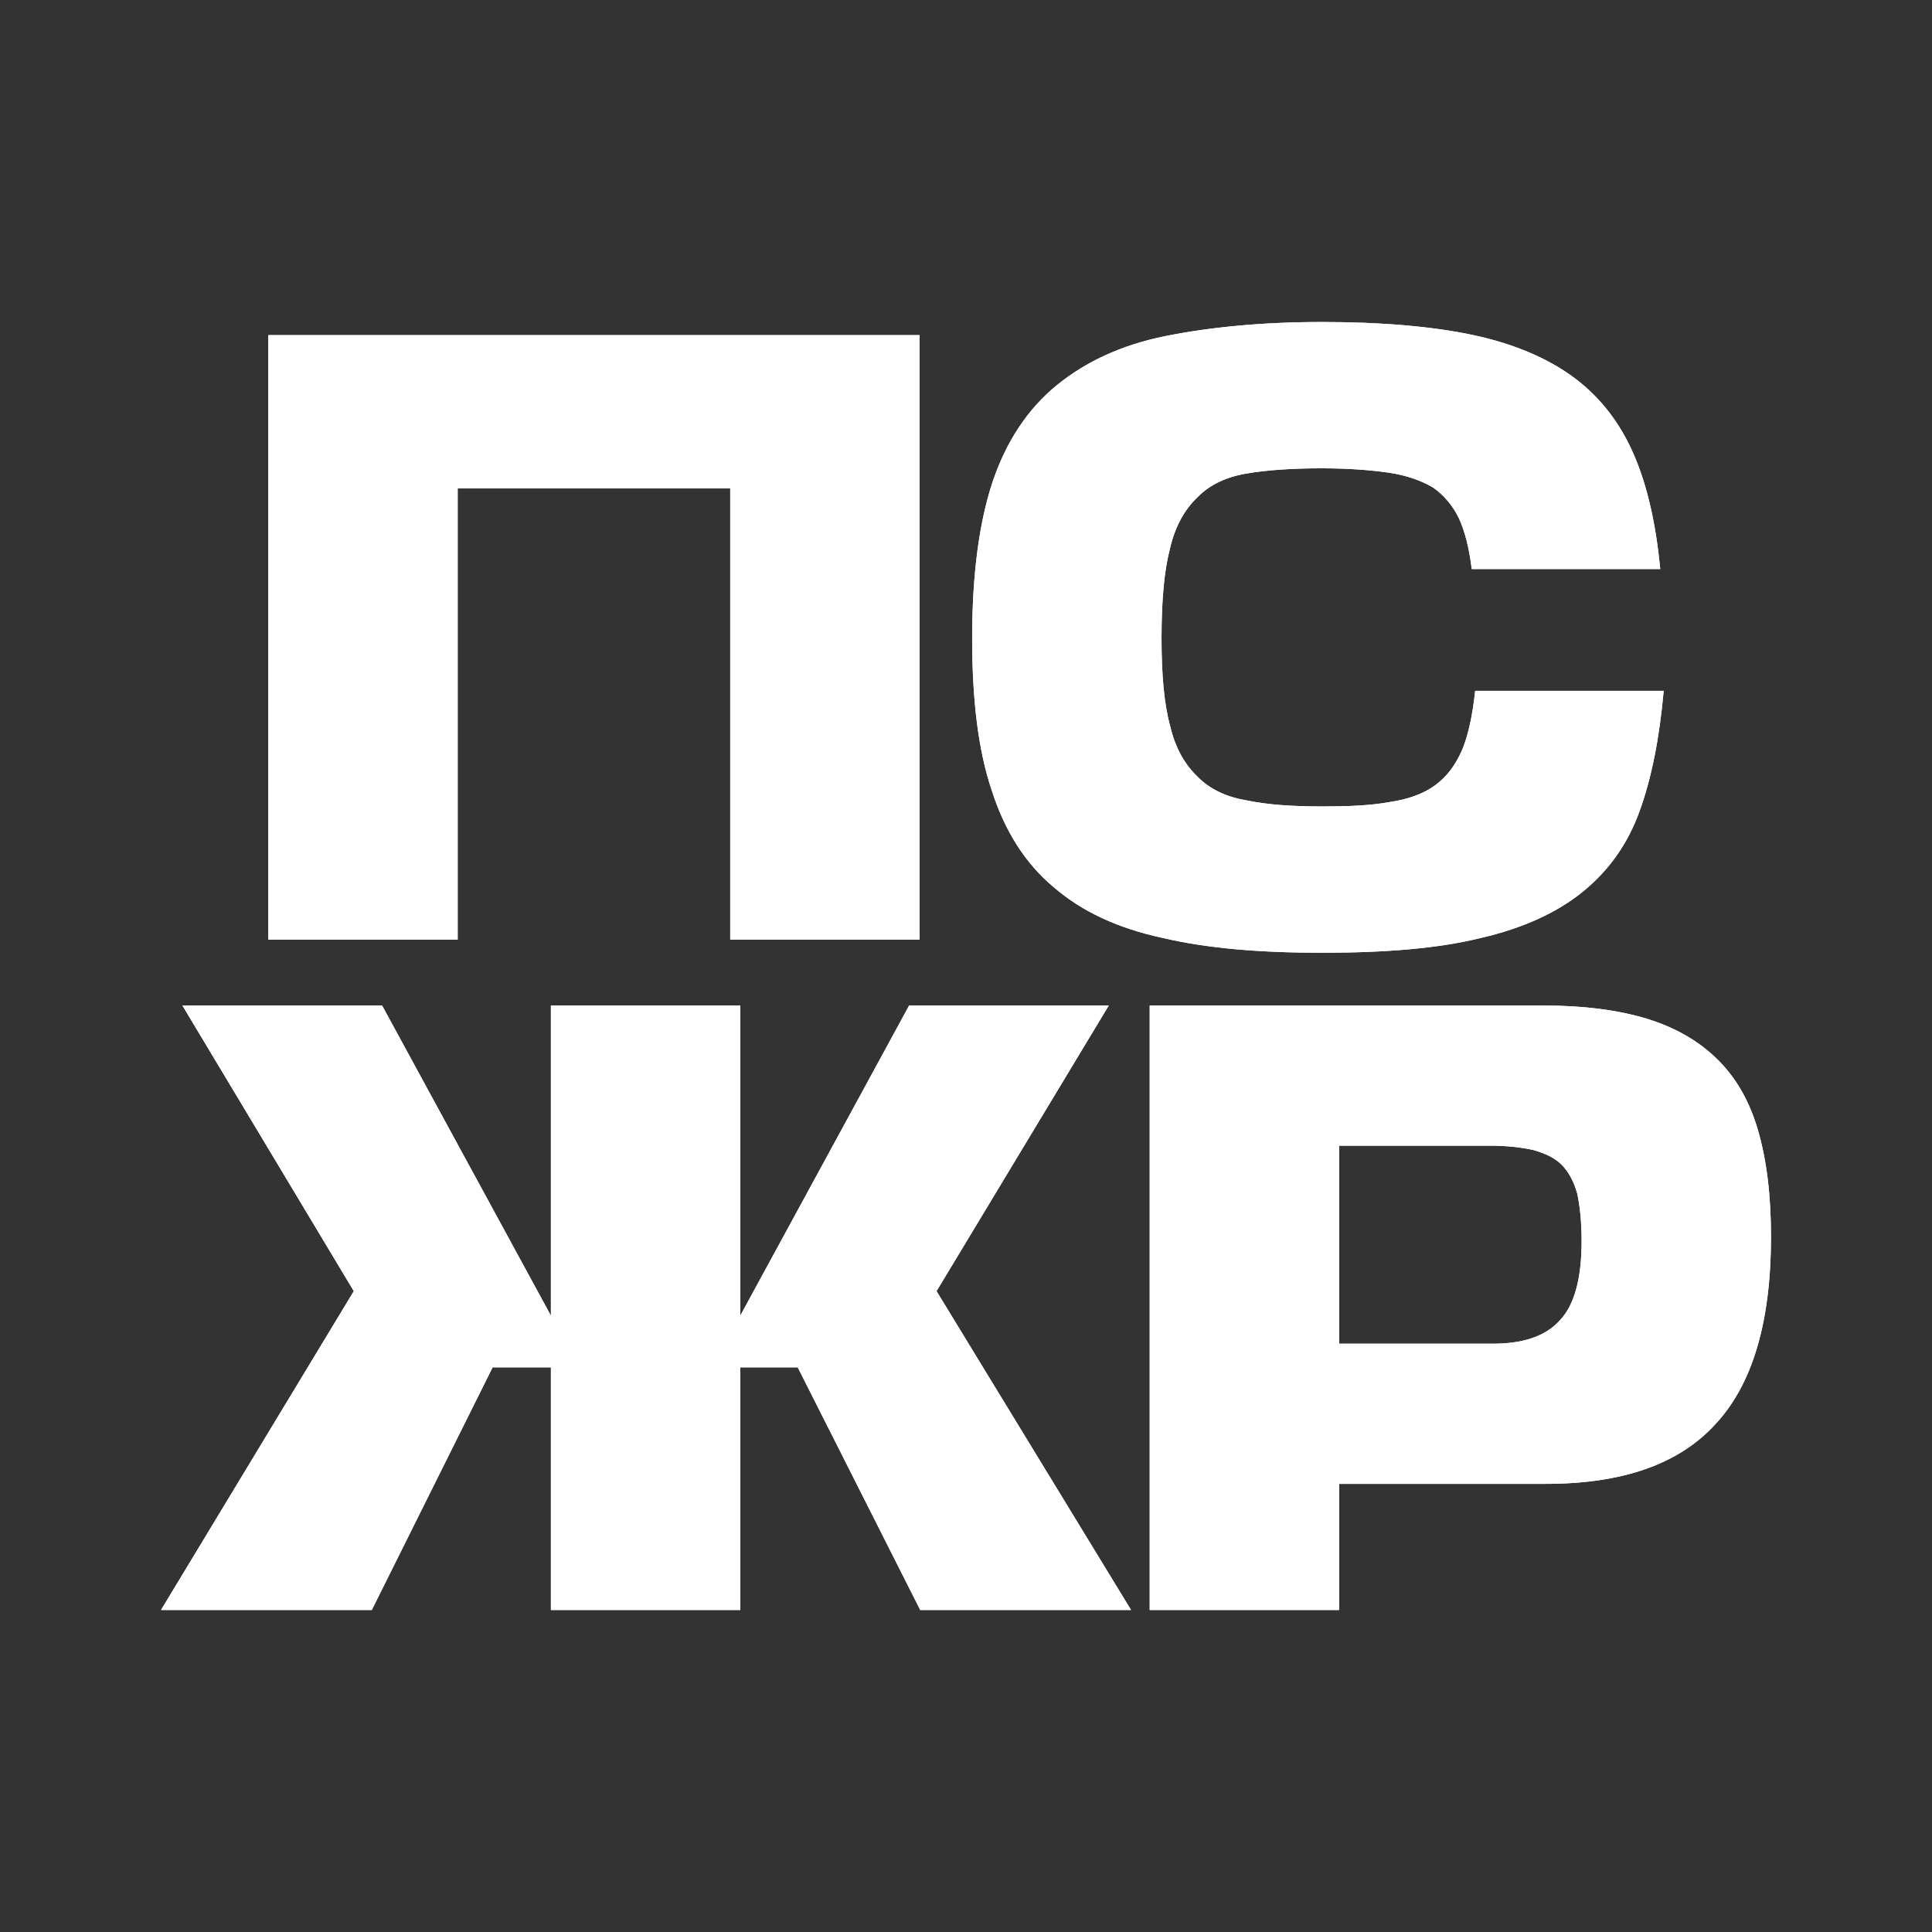 <svg width="48" height="48" viewBox="0 0 48 48" fill="none" xmlns="http://www.w3.org/2000/svg">
<rect x="0" y="0" width="48" height="48" fill="#333333" stroke="none"/>
<path d="M44 30.728C44 32.861 43.532 34.407 42.616 35.386C41.701 36.387 40.296 36.866 38.401 36.866H33.27V40H28.564V24.982H38.358C39.337 24.982 40.189 25.091 40.913 25.309C41.616 25.526 42.19 25.853 42.659 26.31C43.127 26.767 43.468 27.355 43.681 28.095C43.894 28.835 44 29.705 44 30.728ZM33.27 28.465V33.384H37.081C37.826 33.384 38.379 33.209 38.741 32.818C39.103 32.448 39.295 31.795 39.295 30.837C39.295 30.358 39.252 29.966 39.188 29.662C39.103 29.357 38.975 29.118 38.805 28.944C38.635 28.77 38.401 28.661 38.103 28.574C37.805 28.508 37.464 28.465 37.038 28.465H33.27Z" fill="white"/>
<path d="M44 30.728C44 32.861 43.532 34.407 42.616 35.386C41.701 36.387 40.296 36.866 38.401 36.866H33.27V40H28.564V24.982H38.358C39.337 24.982 40.189 25.091 40.913 25.309C41.616 25.526 42.19 25.853 42.659 26.31C43.127 26.767 43.468 27.355 43.681 28.095C43.894 28.835 44 29.705 44 30.728ZM33.27 28.465V33.384H37.081C37.826 33.384 38.379 33.209 38.741 32.818C39.103 32.448 39.295 31.795 39.295 30.837C39.295 30.358 39.252 29.966 39.188 29.662C39.103 29.357 38.975 29.118 38.805 28.944C38.635 28.77 38.401 28.661 38.103 28.574C37.805 28.508 37.464 28.465 37.038 28.465H33.27Z" fill="white"/>
<path d="M18.392 24.982V32.687L22.587 24.982H27.547L23.268 32.078L28.101 40H22.863L19.819 33.971H18.392V40H13.687V33.971H12.239L9.237 40H4L8.79 32.078L4.532 24.982H9.493L13.687 32.687V24.982H18.392Z" fill="white"/>
<path d="M18.392 24.982V32.687L22.587 24.982H27.547L23.268 32.078L28.101 40H22.863L19.819 33.971H18.392V40H13.687V33.971H12.239L9.237 40H4L8.79 32.078L4.532 24.982H9.493L13.687 32.687V24.982H18.392Z" fill="white"/>
<path d="M41.334 17.163C41.228 18.338 41.036 19.318 40.738 20.145C40.44 20.972 39.971 21.625 39.333 22.147C38.694 22.669 37.842 23.061 36.799 23.301C35.756 23.562 34.436 23.671 32.839 23.671C31.306 23.671 29.986 23.562 28.879 23.301C27.772 23.061 26.878 22.648 26.175 22.038C25.473 21.451 24.962 20.645 24.642 19.644C24.302 18.643 24.153 17.381 24.153 15.857C24.153 14.29 24.323 12.984 24.664 11.961C25.004 10.96 25.537 10.155 26.26 9.567C26.984 8.979 27.878 8.566 28.964 8.348C30.05 8.131 31.349 8 32.839 8C34.33 8 35.586 8.109 36.608 8.326C37.63 8.544 38.481 8.914 39.12 9.393C39.759 9.872 40.248 10.503 40.589 11.287C40.93 12.07 41.142 13.028 41.249 14.138H36.565C36.501 13.615 36.395 13.202 36.246 12.875C36.097 12.571 35.884 12.309 35.607 12.114C35.309 11.939 34.947 11.809 34.5 11.743C34.053 11.678 33.499 11.635 32.839 11.635C32.094 11.635 31.477 11.678 30.966 11.765C30.455 11.852 30.05 12.048 29.752 12.353C29.433 12.658 29.198 13.071 29.071 13.615C28.922 14.181 28.858 14.921 28.858 15.857C28.858 16.771 28.922 17.489 29.071 18.034C29.198 18.578 29.433 18.991 29.752 19.296C30.05 19.601 30.455 19.797 30.966 19.884C31.477 19.992 32.094 20.036 32.839 20.036C33.499 20.036 34.053 20.014 34.521 19.927C34.968 19.862 35.351 19.731 35.65 19.514C35.948 19.296 36.16 19.013 36.331 18.621C36.48 18.251 36.586 17.772 36.65 17.163H41.334Z" fill="white"/>
<path d="M41.334 17.163C41.228 18.338 41.036 19.318 40.738 20.145C40.44 20.972 39.971 21.625 39.333 22.147C38.694 22.669 37.842 23.061 36.799 23.301C35.756 23.562 34.436 23.671 32.839 23.671C31.306 23.671 29.986 23.562 28.879 23.301C27.772 23.061 26.878 22.648 26.175 22.038C25.473 21.451 24.962 20.645 24.642 19.644C24.302 18.643 24.153 17.381 24.153 15.857C24.153 14.29 24.323 12.984 24.664 11.961C25.004 10.96 25.537 10.155 26.26 9.567C26.984 8.979 27.878 8.566 28.964 8.348C30.05 8.131 31.349 8 32.839 8C34.33 8 35.586 8.109 36.608 8.326C37.63 8.544 38.481 8.914 39.12 9.393C39.759 9.872 40.248 10.503 40.589 11.287C40.93 12.07 41.142 13.028 41.249 14.138H36.565C36.501 13.615 36.395 13.202 36.246 12.875C36.097 12.571 35.884 12.309 35.607 12.114C35.309 11.939 34.947 11.809 34.5 11.743C34.053 11.678 33.499 11.635 32.839 11.635C32.094 11.635 31.477 11.678 30.966 11.765C30.455 11.852 30.05 12.048 29.752 12.353C29.433 12.658 29.198 13.071 29.071 13.615C28.922 14.181 28.858 14.921 28.858 15.857C28.858 16.771 28.922 17.489 29.071 18.034C29.198 18.578 29.433 18.991 29.752 19.296C30.05 19.601 30.455 19.797 30.966 19.884C31.477 19.992 32.094 20.036 32.839 20.036C33.499 20.036 34.053 20.014 34.521 19.927C34.968 19.862 35.351 19.731 35.65 19.514C35.948 19.296 36.16 19.013 36.331 18.621C36.48 18.251 36.586 17.772 36.65 17.163H41.334Z" fill="white"/>
<path d="M22.847 23.344H18.142V12.135H11.371V23.344H6.666V8.326H22.847V23.344Z" fill="white"/>
<path d="M22.847 23.344H18.142V12.135H11.371V23.344H6.666V8.326H22.847V23.344Z" fill="white"/>
<defs>
<radialGradient id="paint0_diamond_148_2283" cx="0" cy="0" r="1" gradientUnits="userSpaceOnUse" gradientTransform="translate(-41.422 11.325) rotate(21.612) scale(102.26 1167.91)">
<stop offset="0.179" stop-color="#0684FF"/>
<stop offset="0.304" stop-color="#0593FF"/>
<stop offset="0.441" stop-color="#17C8EA"/>
<stop offset="0.534" stop-color="#1593FF"/>
<stop offset="0.641" stop-color="#90C0FF"/>
<stop offset="0.77" stop-color="#1A76FF"/>
<stop offset="1" stop-color="#13F0F4"/>
</radialGradient>
<radialGradient id="paint1_diamond_148_2283" cx="0" cy="0" r="1" gradientUnits="userSpaceOnUse" gradientTransform="translate(-41.422 11.325) rotate(21.612) scale(102.26 1167.91)">
<stop offset="0.179" stop-color="#0684FF"/>
<stop offset="0.304" stop-color="#0593FF"/>
<stop offset="0.441" stop-color="#17C8EA"/>
<stop offset="0.534" stop-color="#1593FF"/>
<stop offset="0.641" stop-color="#90C0FF"/>
<stop offset="0.77" stop-color="#1A76FF"/>
<stop offset="1" stop-color="#13F0F4"/>
</radialGradient>
<radialGradient id="paint2_diamond_148_2283" cx="0" cy="0" r="1" gradientUnits="userSpaceOnUse" gradientTransform="translate(-4.483 -5.331) rotate(21.612) scale(102.26 1167.91)">
<stop offset="0.179" stop-color="#0684FF"/>
<stop offset="0.304" stop-color="#0593FF"/>
<stop offset="0.441" stop-color="#17C8EA"/>
<stop offset="0.534" stop-color="#1593FF"/>
<stop offset="0.641" stop-color="#90C0FF"/>
<stop offset="0.77" stop-color="#1A76FF"/>
<stop offset="1" stop-color="#13F0F4"/>
</radialGradient>
<radialGradient id="paint3_diamond_148_2283" cx="0" cy="0" r="1" gradientUnits="userSpaceOnUse" gradientTransform="translate(-4.483 -5.331) rotate(21.612) scale(102.26 1167.91)">
<stop offset="0.179" stop-color="#0684FF"/>
<stop offset="0.304" stop-color="#0593FF"/>
<stop offset="0.441" stop-color="#17C8EA"/>
<stop offset="0.534" stop-color="#1593FF"/>
<stop offset="0.641" stop-color="#90C0FF"/>
<stop offset="0.77" stop-color="#1A76FF"/>
<stop offset="1" stop-color="#13F0F4"/>
</radialGradient>
</defs>
</svg>
